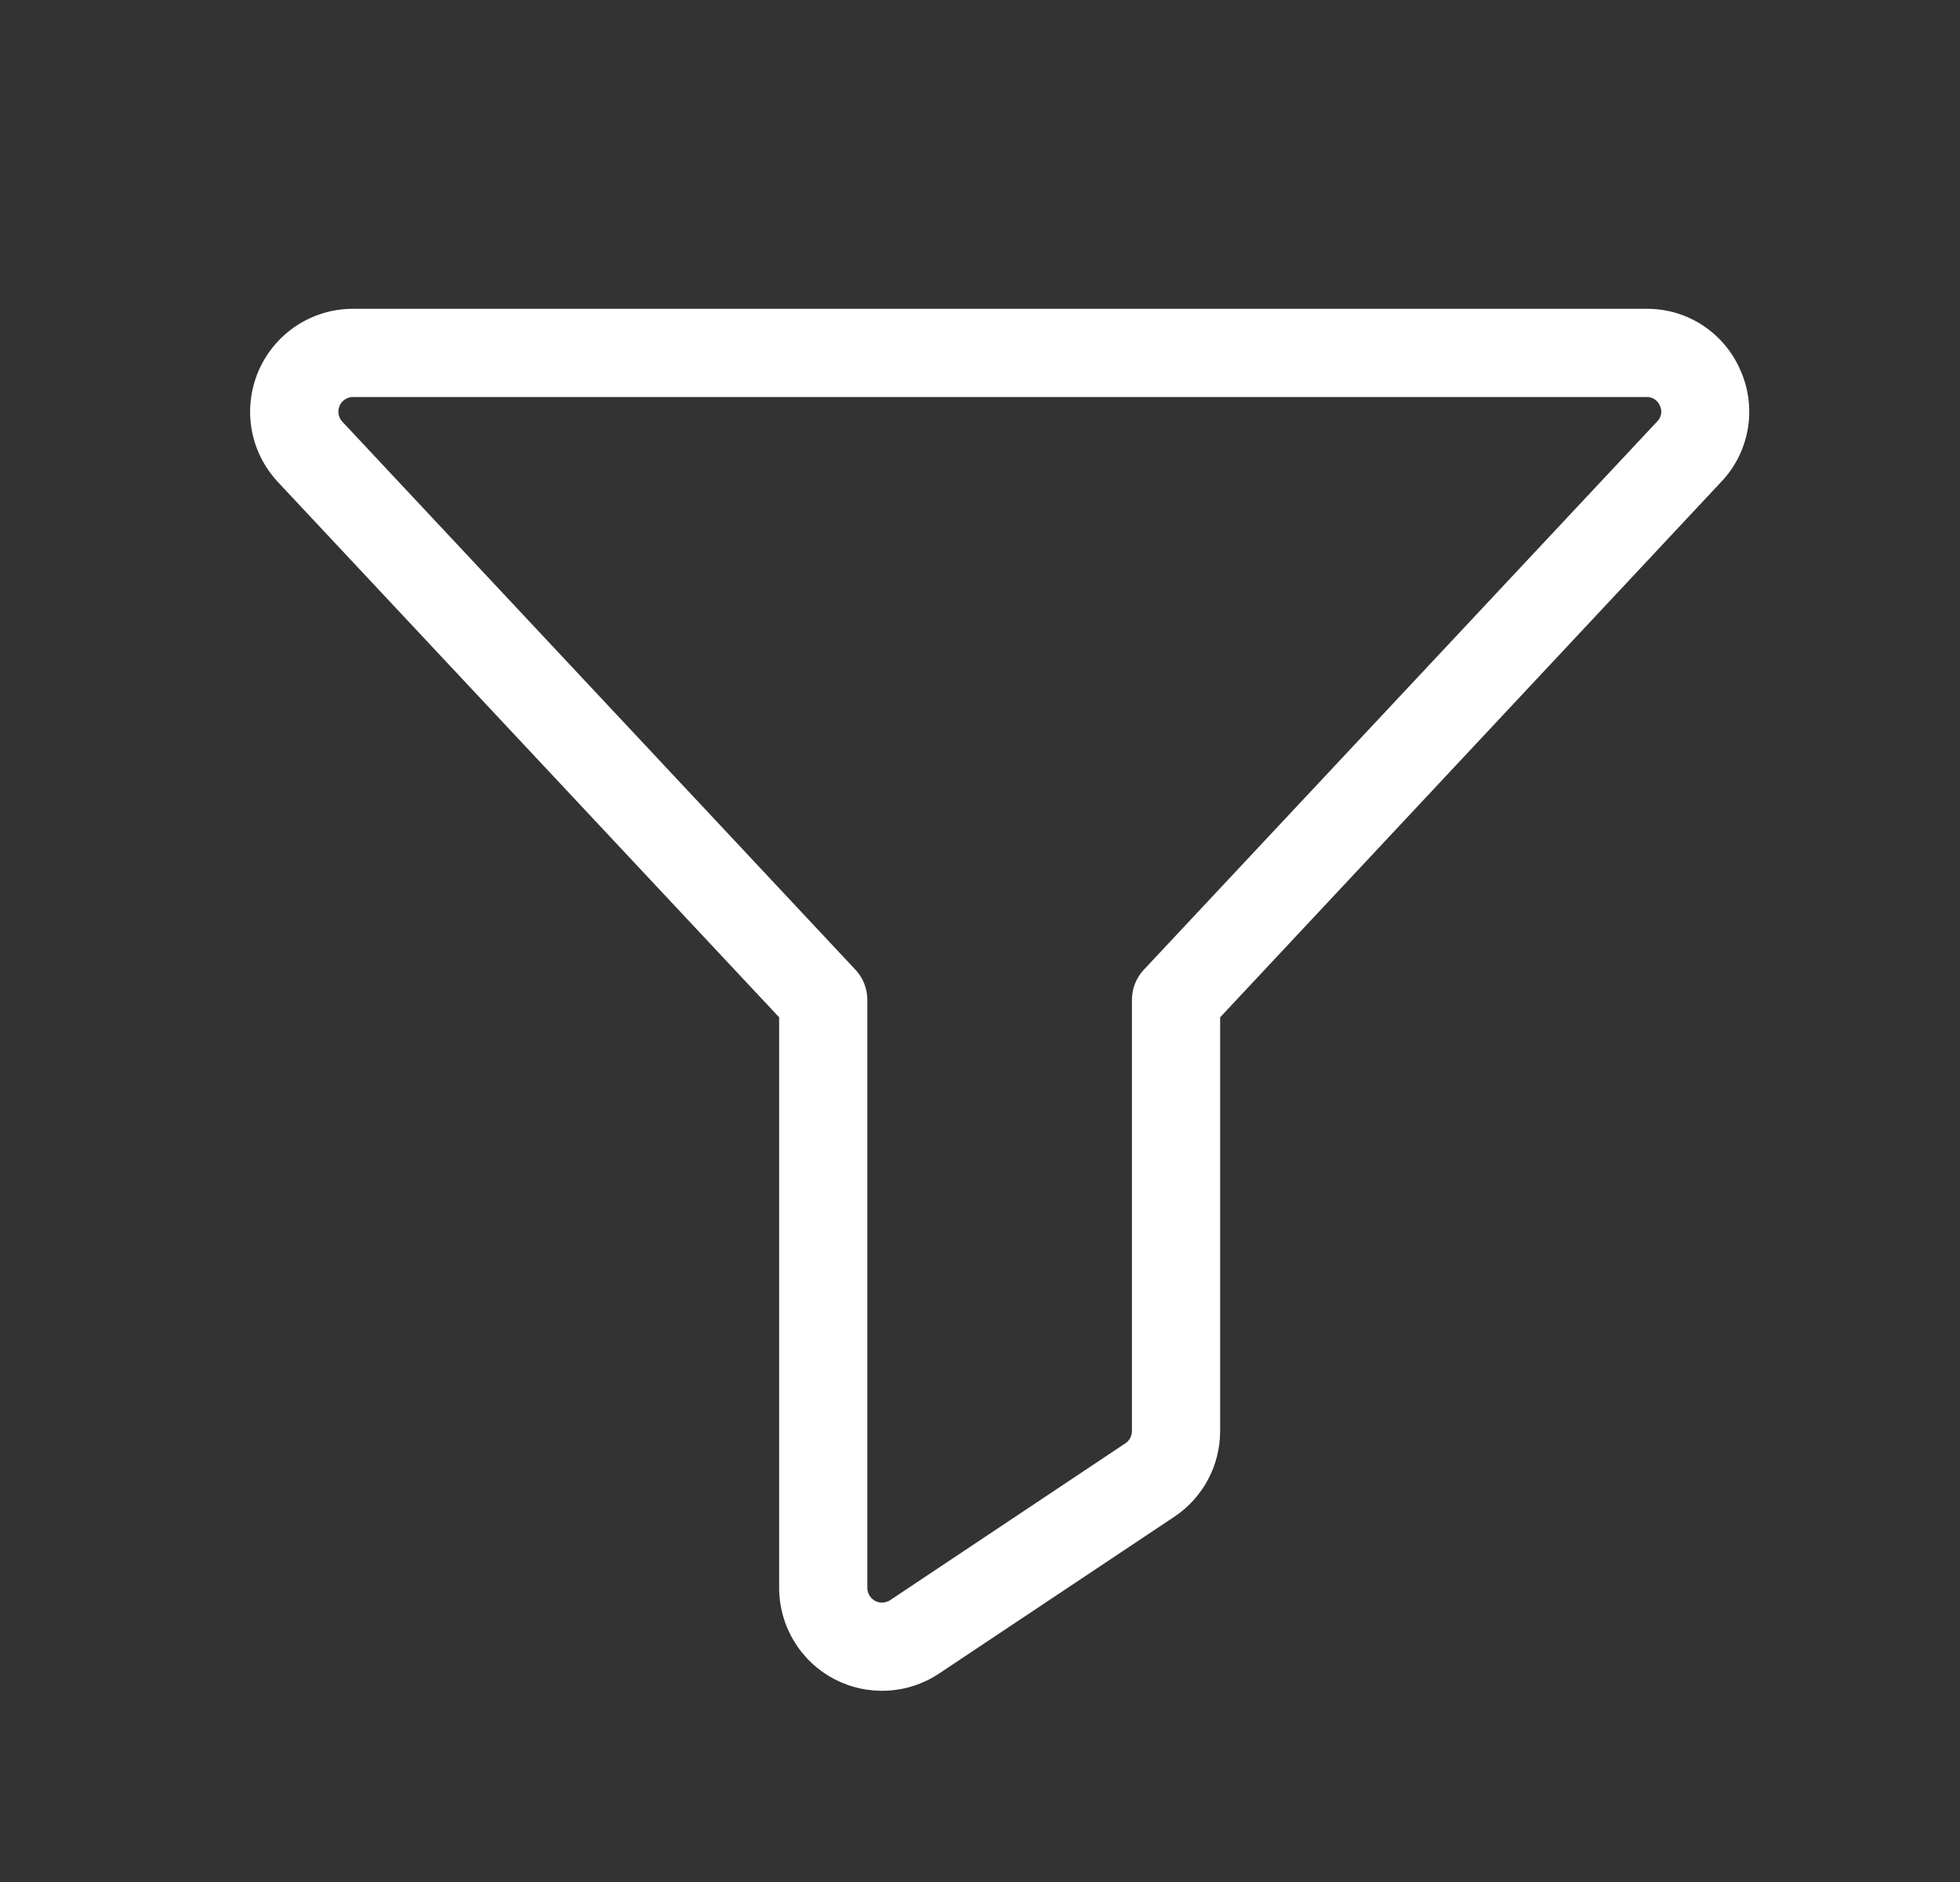 <svg width="25" height="24" viewBox="0 0 25 24" fill="none" xmlns="http://www.w3.org/2000/svg">
<rect x="0" y="0" width="25" height="24" fill="#333333" stroke="none"/>
<path d="M22.198 4.719C22.097 4.486 21.93 4.287 21.717 4.148C21.504 4.009 21.255 3.936 21 3.938H4.5C4.246 3.938 3.998 4.012 3.785 4.151C3.572 4.29 3.405 4.488 3.302 4.72C3.2 4.953 3.167 5.21 3.207 5.461C3.248 5.712 3.361 5.945 3.532 6.133L3.538 6.14L9.938 12.973V20.25C9.938 20.488 10.003 20.721 10.125 20.924C10.247 21.128 10.422 21.295 10.632 21.407C10.841 21.519 11.077 21.572 11.314 21.56C11.552 21.549 11.781 21.473 11.979 21.341L14.979 19.342C15.159 19.222 15.306 19.059 15.408 18.869C15.51 18.678 15.563 18.465 15.563 18.249V12.973L21.969 6.129C22.141 5.943 22.254 5.709 22.295 5.459C22.336 5.208 22.302 4.951 22.198 4.719ZM21.142 5.37L14.59 12.366C14.492 12.47 14.438 12.607 14.438 12.75V18.249C14.438 18.28 14.43 18.311 14.416 18.338C14.401 18.366 14.38 18.389 14.354 18.406L11.354 20.406C11.326 20.424 11.293 20.435 11.26 20.437C11.226 20.439 11.192 20.431 11.162 20.415C11.132 20.399 11.107 20.375 11.09 20.346C11.072 20.317 11.063 20.284 11.063 20.25V12.75C11.063 12.607 11.009 12.47 10.911 12.366L4.363 5.374C4.339 5.347 4.324 5.314 4.318 5.278C4.313 5.243 4.318 5.207 4.332 5.174C4.346 5.141 4.37 5.113 4.4 5.094C4.43 5.074 4.465 5.063 4.5 5.063H21C21.037 5.061 21.073 5.071 21.104 5.091C21.134 5.111 21.158 5.14 21.172 5.174C21.188 5.206 21.193 5.242 21.188 5.277C21.182 5.312 21.166 5.344 21.142 5.37Z" fill="white"/>
</svg>
